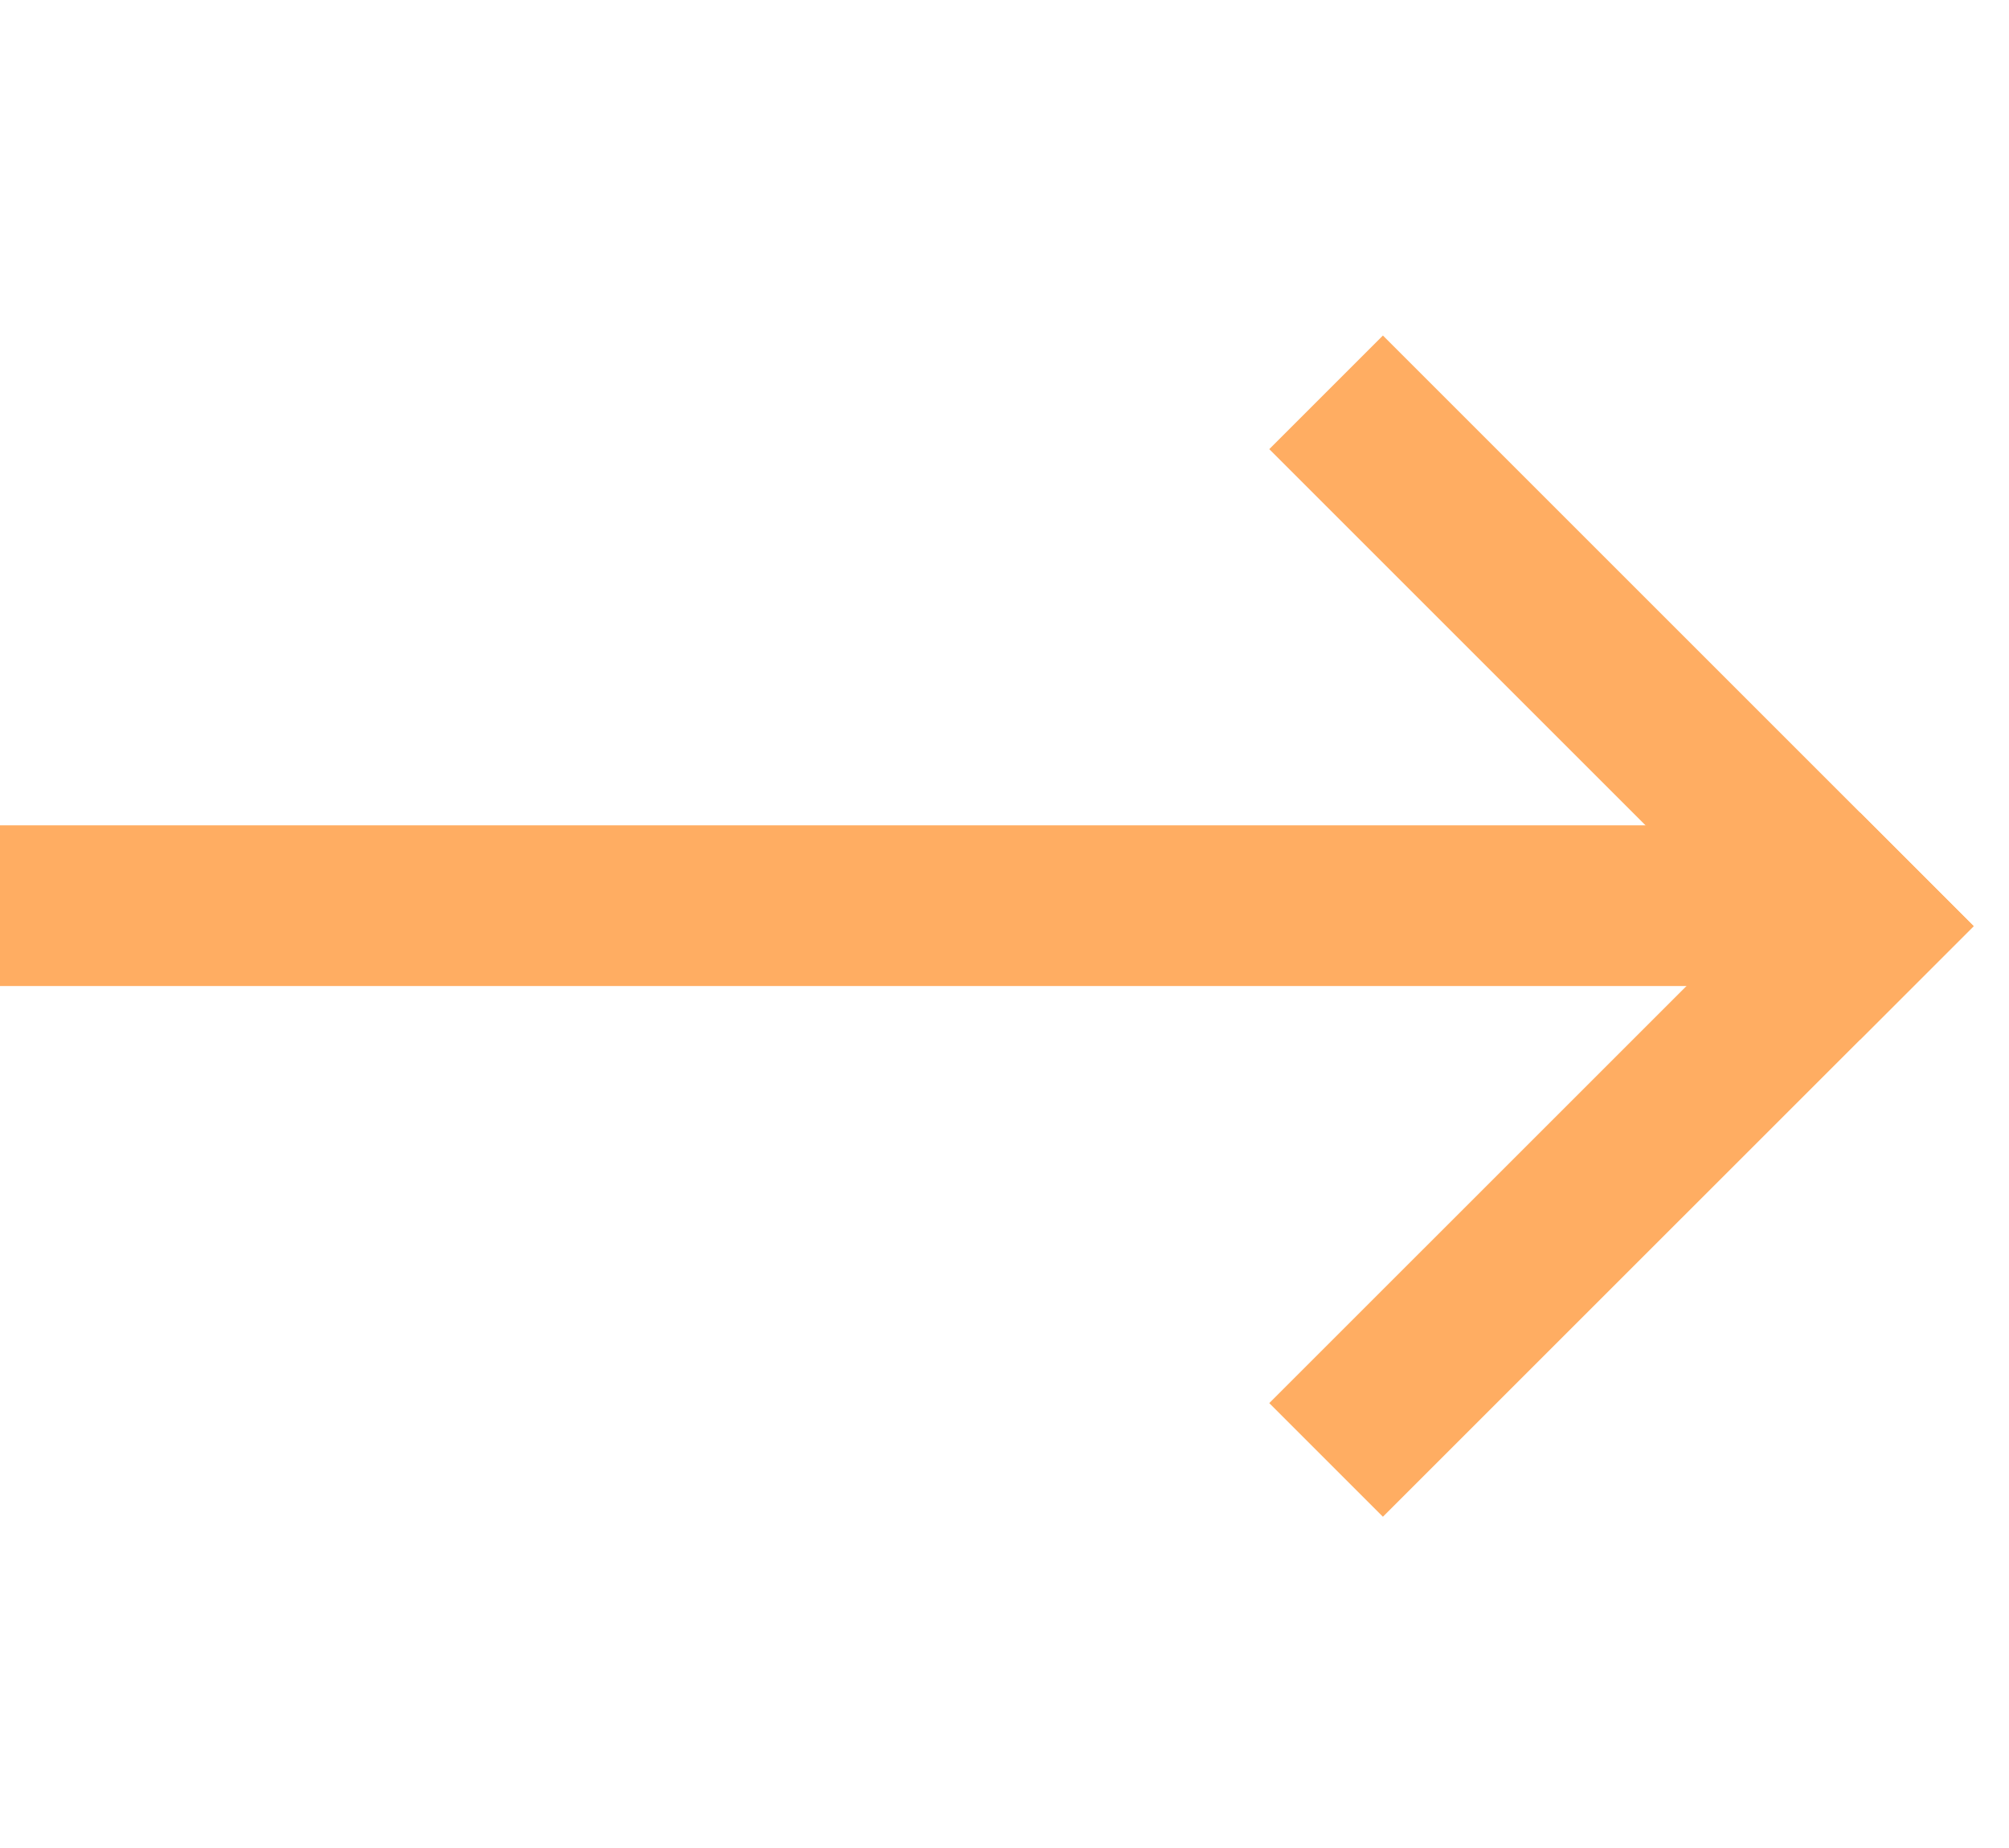 <?xml version="1.0" encoding="UTF-8"?> <svg xmlns="http://www.w3.org/2000/svg" width="25" height="23" viewBox="0 0 25 23" fill="none"><path d="M0.999 11.272H21.901" stroke="#FFAD62" stroke-width="2" stroke-linecap="square"></path><path d="M17.209 5.59L23.146 11.527" stroke="#FFAD62" stroke-width="2" stroke-linecap="square"></path><path d="M17.209 17.463L23.146 11.527" stroke="#FFAD62" stroke-width="2" stroke-linecap="square"></path></svg> 